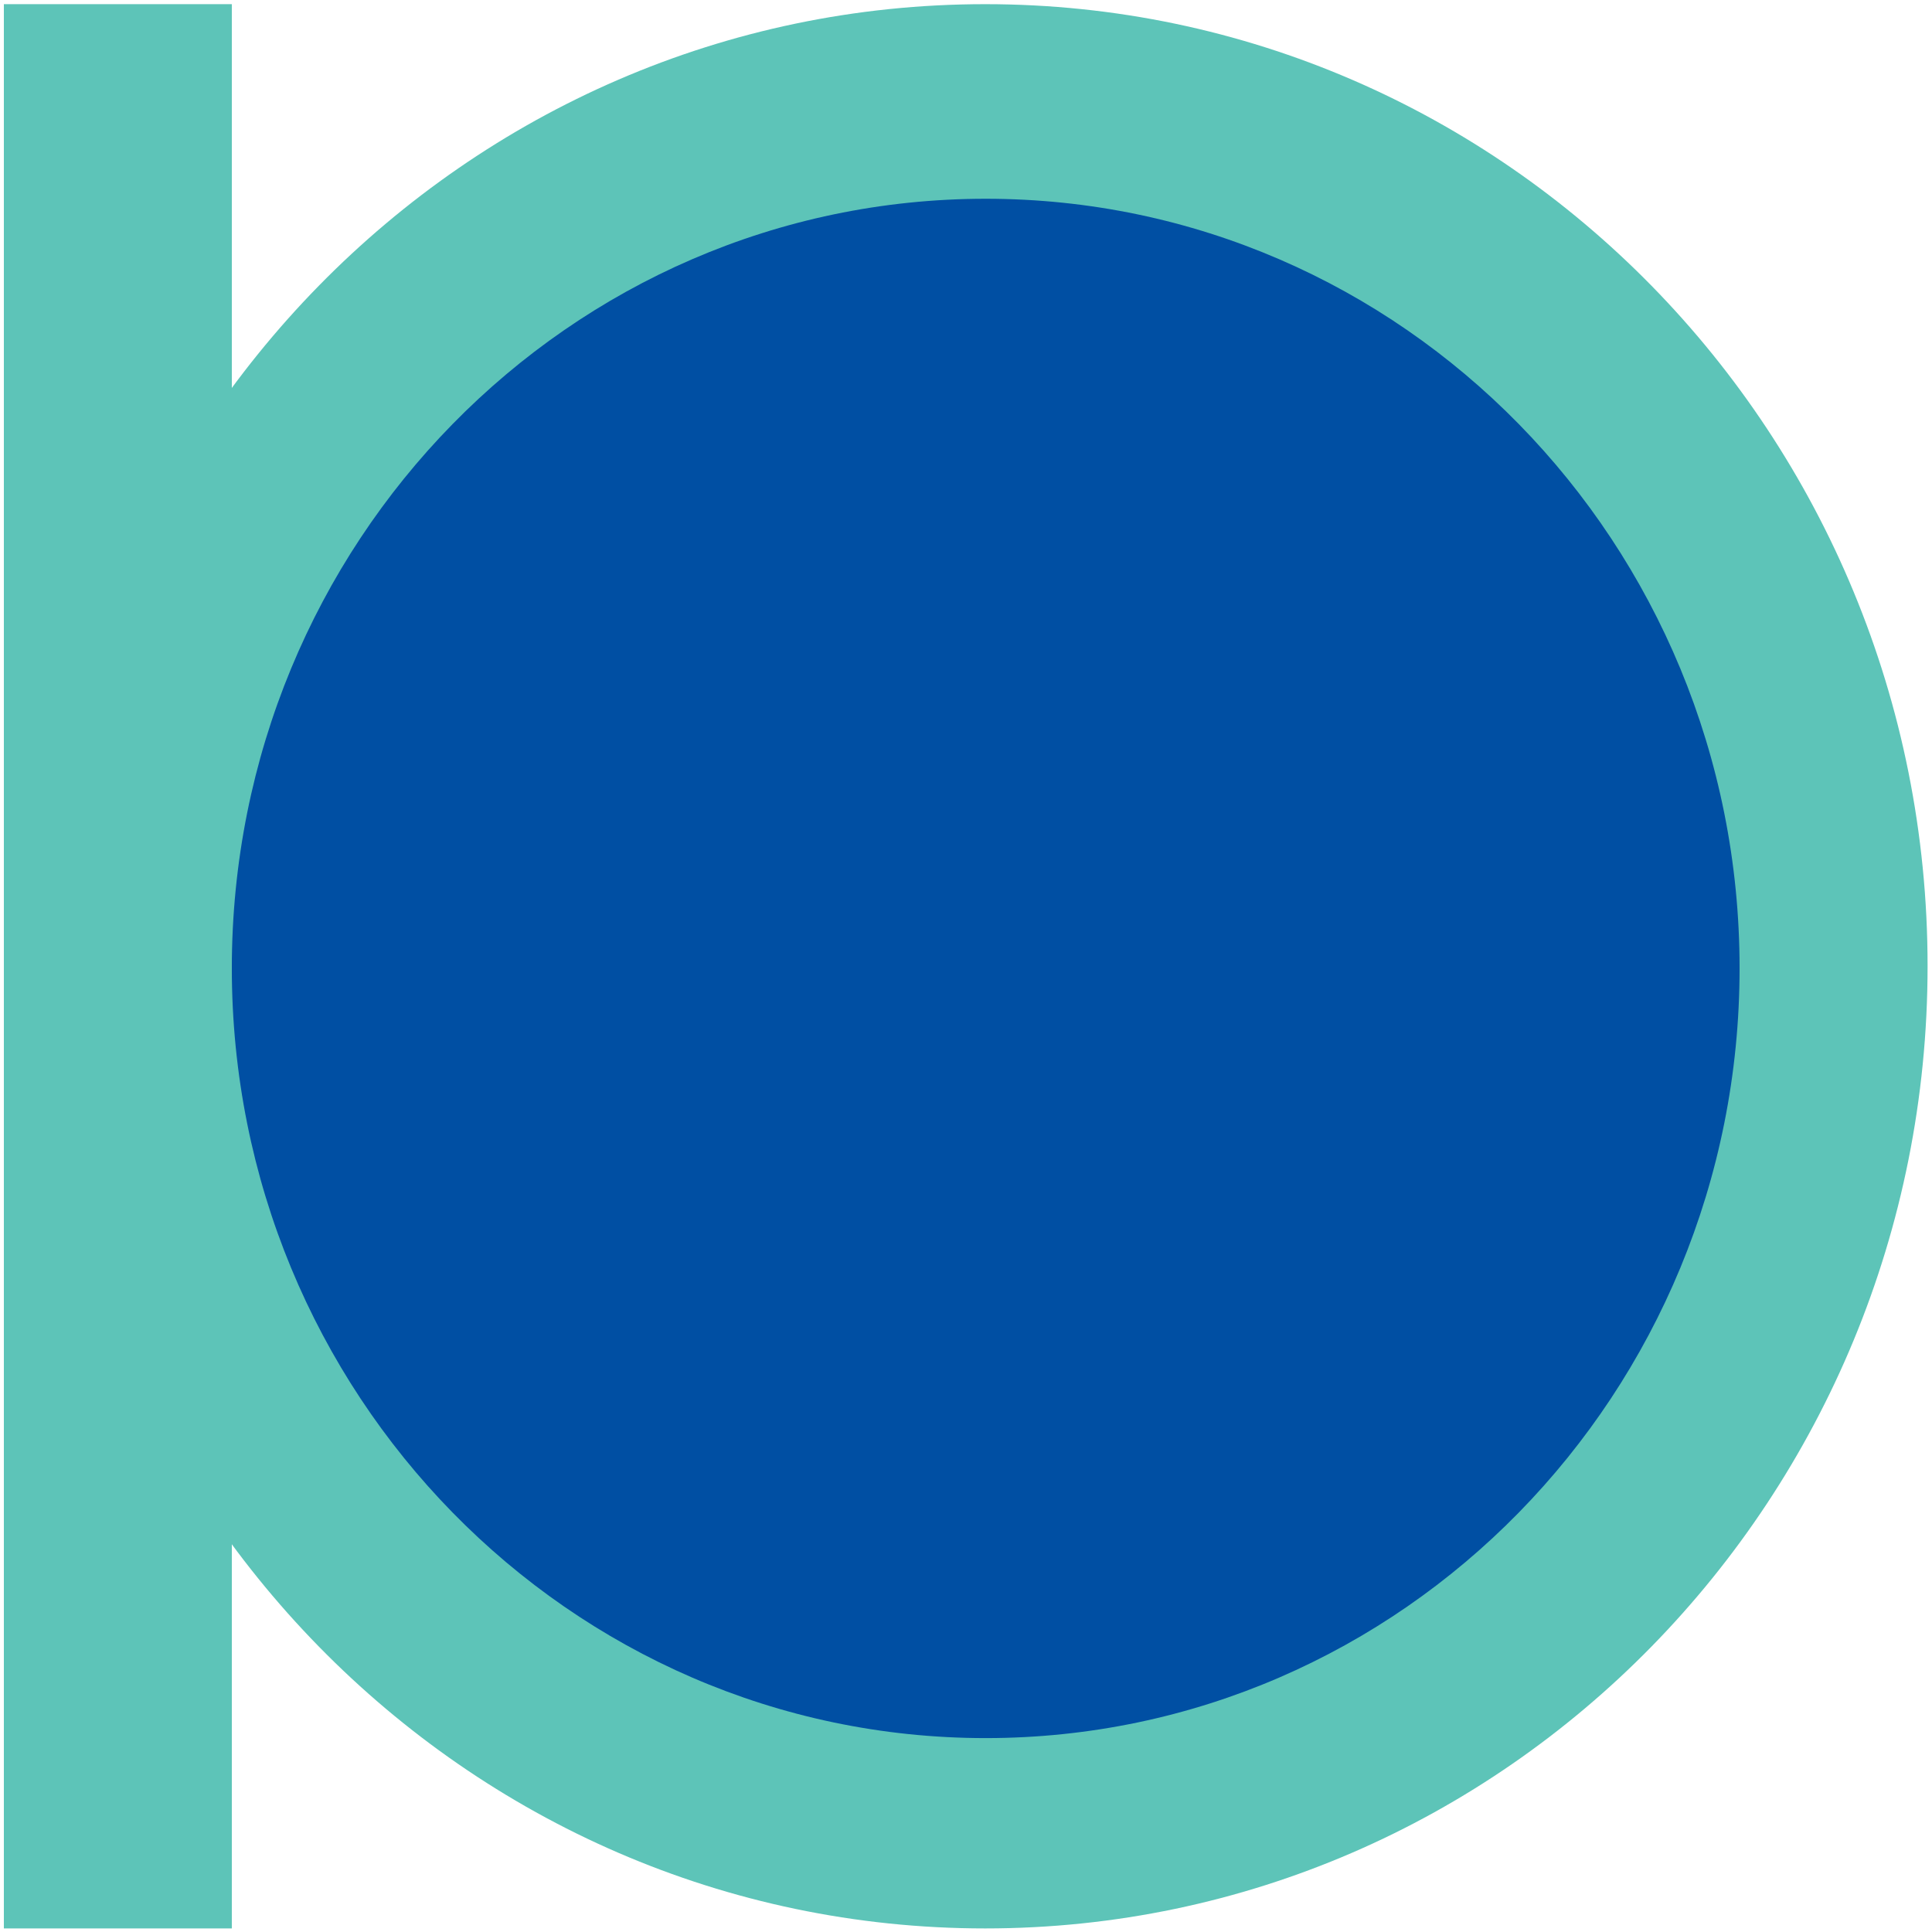 <?xml version="1.0" encoding="UTF-8"?>
<svg width="500px" height="500px" viewBox="0 0 500 500" version="1.1" xmlns="http://www.w3.org/2000/svg" xmlns:xlink="http://www.w3.org/1999/xlink">
    <!-- Generator: Sketch 51.3 (57544) - http://www.bohemiancoding.com/sketch -->
    <title>bstaendig_logo</title>
    <desc>Created with Sketch.</desc>
    <defs></defs>
    <g id="Page-1" stroke="none" stroke-width="1" fill="none" fill-rule="evenodd">
        <g id="bstaendig_logo" transform="translate(1, 0)" fill-rule="nonzero">
            <path d="M497.856,250.001 C497.856,387.495 388.714,499.076 253.964,499.076 C119.214,499.076 10.072,387.495 10.072,250.001 C10.072,112.507 119.214,1.079 253.964,1.079 C388.714,1.079 497.856,112.507 497.856,250.001" id="Shape-Copy" fill="#5DC4B8"></path>
            <path d="M449.202,250.568 C449.202,360.558 361.893,449.818 254.098,449.818 C146.303,449.818 58.995,360.558 58.995,250.568 C58.995,140.578 146.303,51.44 254.098,51.44 C361.893,51.44 449.202,140.578 449.202,250.568" id="Shape" fill="#004FA3"></path>
            <rect id="Rectangle" fill="#5DC4B8" x="0" y="1.079" width="58.995" height="497.997"></rect>
        </g>
    </g>
</svg>